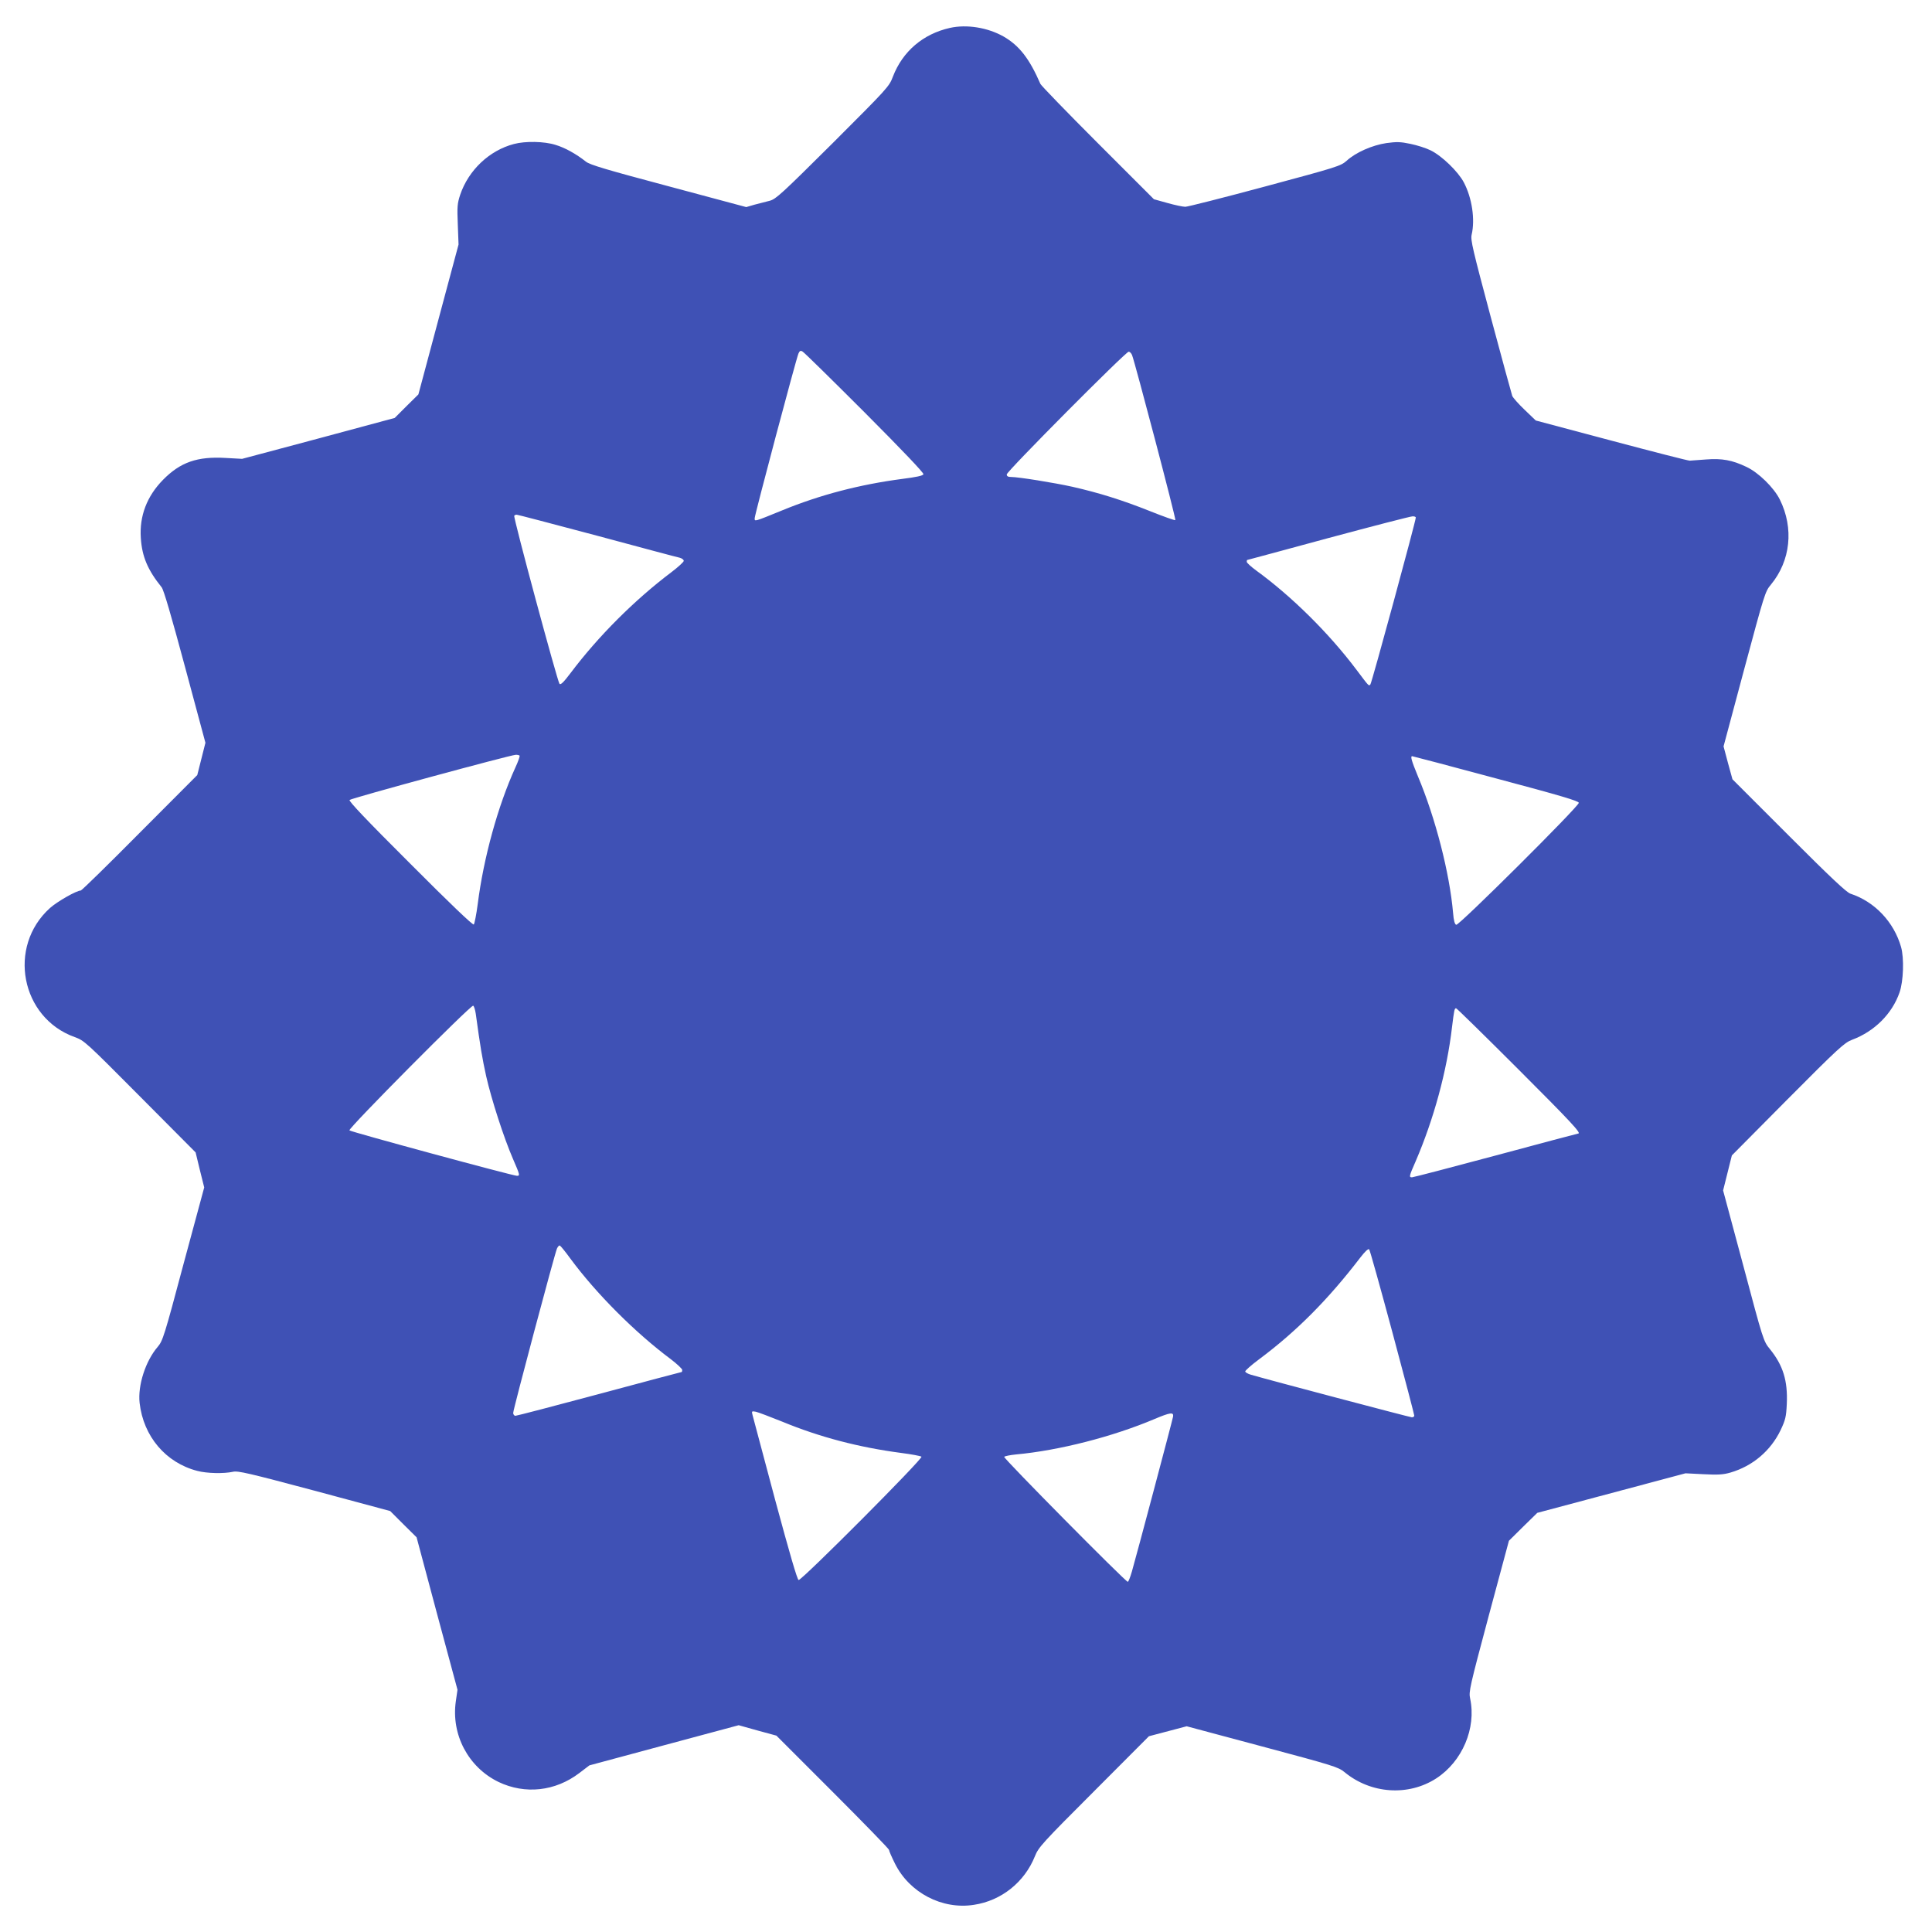 <?xml version="1.0" standalone="no"?>
<!DOCTYPE svg PUBLIC "-//W3C//DTD SVG 20010904//EN"
 "http://www.w3.org/TR/2001/REC-SVG-20010904/DTD/svg10.dtd">
<svg version="1.0" xmlns="http://www.w3.org/2000/svg"
 width="1280pt" height="1280pt" viewBox="0 0 1280 1280"
 preserveAspectRatio="xMidYMid meet">
<g transform="translate(0,1280) scale(0.1,-0.1)"
fill="#3f51b5" stroke="none">
<path d="M6293 12615 c-178 -40 -313 -156 -377 -322 -25 -67 -35 -77 -398
-440 -338 -336 -377 -372 -418 -383 -25 -6 -70 -18 -101 -26 l-55 -16 -515
138 c-409 109 -521 142 -547 163 -66 52 -138 92 -201 111 -75 24 -201 26 -276
6 -164 -43 -301 -174 -356 -336 -19 -58 -21 -79 -16 -197 l5 -133 -133 -496
-133 -497 -79 -78 -78 -78 -505 -136 -506 -135 -109 6 c-188 11 -300 -28 -415
-145 -107 -109 -157 -240 -147 -386 8 -123 46 -212 138 -326 14 -18 63 -186
155 -528 l135 -502 -27 -107 -27 -107 -381 -382 c-209 -211 -385 -383 -391
-383 -28 0 -156 -73 -204 -116 -284 -256 -193 -727 164 -855 64 -23 73 -32
433 -394 l368 -370 28 -116 29 -116 -137 -507 c-128 -481 -138 -510 -171 -549
-81 -94 -133 -256 -120 -372 25 -221 173 -396 382 -450 63 -17 177 -19 236 -6
33 8 105 -9 540 -125 l502 -135 87 -87 88 -87 135 -505 136 -505 -11 -76 c-32
-222 83 -438 283 -535 176 -84 376 -62 535 59 l67 51 494 133 495 133 125 -35
125 -34 373 -373 c205 -205 373 -378 373 -384 0 -7 18 -48 40 -92 96 -192 312
-305 522 -272 182 27 336 150 405 323 23 58 50 88 390 428 l365 366 125 33
125 33 501 -134 c475 -127 503 -136 545 -170 174 -144 423 -161 608 -41 172
112 266 332 224 529 -10 45 -3 75 123 547 l134 498 94 93 94 92 491 131 491
131 119 -6 c96 -5 131 -3 179 11 147 43 266 144 332 281 32 68 37 88 41 174 7
153 -25 256 -112 363 -43 53 -44 56 -176 552 l-134 499 29 116 29 116 370 373
c337 339 376 374 426 393 148 55 266 172 315 314 26 74 31 227 10 301 -48 167
-176 301 -335 353 -26 8 -134 110 -409 385 l-373 373 -30 109 -29 109 137 512
c134 498 138 514 177 560 130 158 153 373 59 563 -39 79 -142 180 -222 217
-94 45 -162 57 -266 49 -49 -4 -98 -7 -109 -8 -12 0 -246 60 -520 133 l-500
133 -74 71 c-40 38 -77 80 -82 92 -4 12 -69 248 -143 525 -119 446 -134 508
-126 543 24 102 2 245 -52 347 -38 72 -146 176 -220 212 -30 15 -90 34 -134
43 -66 14 -92 14 -159 5 -94 -14 -203 -62 -263 -117 -40 -35 -58 -41 -542
-171 -275 -74 -512 -134 -527 -134 -16 0 -68 11 -118 25 l-90 25 -372 372
c-204 204 -375 381 -380 392 -73 168 -140 254 -244 314 -106 60 -245 82 -356
57z m-564 -2548 c251 -252 392 -400 389 -409 -4 -10 -47 -19 -141 -31 -281
-37 -543 -105 -794 -208 -191 -78 -183 -75 -183 -52 0 22 275 1057 290 1091 8
18 14 21 27 13 10 -5 195 -187 412 -404z m1771 381 c19 -47 293 -1088 287
-1094 -3 -3 -79 24 -169 60 -183 73 -337 121 -513 161 -122 27 -358 65 -407
65 -20 0 -28 5 -28 17 0 20 788 813 808 813 7 0 17 -10 22 -22z m-3545 -1197
c286 -77 532 -143 548 -146 15 -4 27 -13 27 -21 0 -7 -37 -41 -82 -75 -245
-185 -484 -424 -667 -667 -46 -61 -66 -81 -74 -73 -13 13 -307 1102 -300 1114
2 4 10 7 16 7 7 0 246 -63 532 -139z m5425 120 c0 -23 -292 -1097 -301 -1106
-11 -11 -8 -14 -90 95 -184 245 -431 489 -666 660 -34 25 -63 51 -63 58 0 6 1
12 3 12 1 0 243 65 537 145 294 79 545 144 558 144 12 1 22 -3 22 -8z m-5938
-1577 c4 -3 -9 -39 -28 -80 -115 -253 -210 -596 -249 -904 -9 -69 -21 -129
-26 -135 -6 -6 -157 138 -421 403 -291 290 -409 415 -402 422 12 12 1065 298
1100 299 11 1 23 -2 26 -5z m6469 -151 c432 -115 549 -150 549 -162 0 -24
-795 -815 -812 -808 -10 3 -17 28 -21 79 -23 263 -116 627 -233 905 -42 102
-51 133 -38 133 4 0 254 -66 555 -147z m-6759 -1559 c30 -219 43 -296 69 -414
35 -155 118 -411 178 -549 46 -106 47 -111 26 -111 -27 0 -1100 291 -1110 301
-11 11 803 831 820 826 5 -2 13 -26 17 -53z m6905 -366 c347 -347 423 -428
399 -428 -3 0 -248 -65 -545 -145 -298 -80 -548 -145 -556 -145 -21 0 -20 6
24 106 120 279 207 597 241 889 14 113 16 125 27 125 4 0 189 -181 410 -402z
m-6277 -1258 c170 -230 427 -488 663 -664 42 -32 77 -65 77 -72 0 -8 -2 -14
-4 -14 -3 0 -248 -65 -545 -145 -298 -80 -548 -145 -556 -145 -8 0 -15 9 -15
19 0 23 275 1055 290 1089 6 13 14 22 19 20 5 -2 37 -41 71 -88z m5445 -487
c80 -297 145 -546 145 -552 0 -6 -7 -11 -16 -11 -12 0 -946 247 -1066 282 -21
6 -38 16 -38 22 0 6 40 42 90 79 251 187 459 397 673 676 30 39 52 60 58 54 5
-5 74 -253 154 -550z m-4042 -592 c247 -102 506 -170 787 -207 69 -9 129 -20
135 -25 12 -12 -794 -821 -814 -817 -9 2 -60 177 -156 533 -78 292 -145 543
-149 559 -7 27 -6 28 21 23 15 -3 94 -33 176 -66z m2589 34 c-4 -24 -245 -931
-273 -1027 -11 -38 -23 -68 -27 -68 -15 0 -824 818 -819 828 4 5 39 12 79 16
284 26 642 118 918 235 102 43 127 47 122 16z"/>
</g>
</svg>
